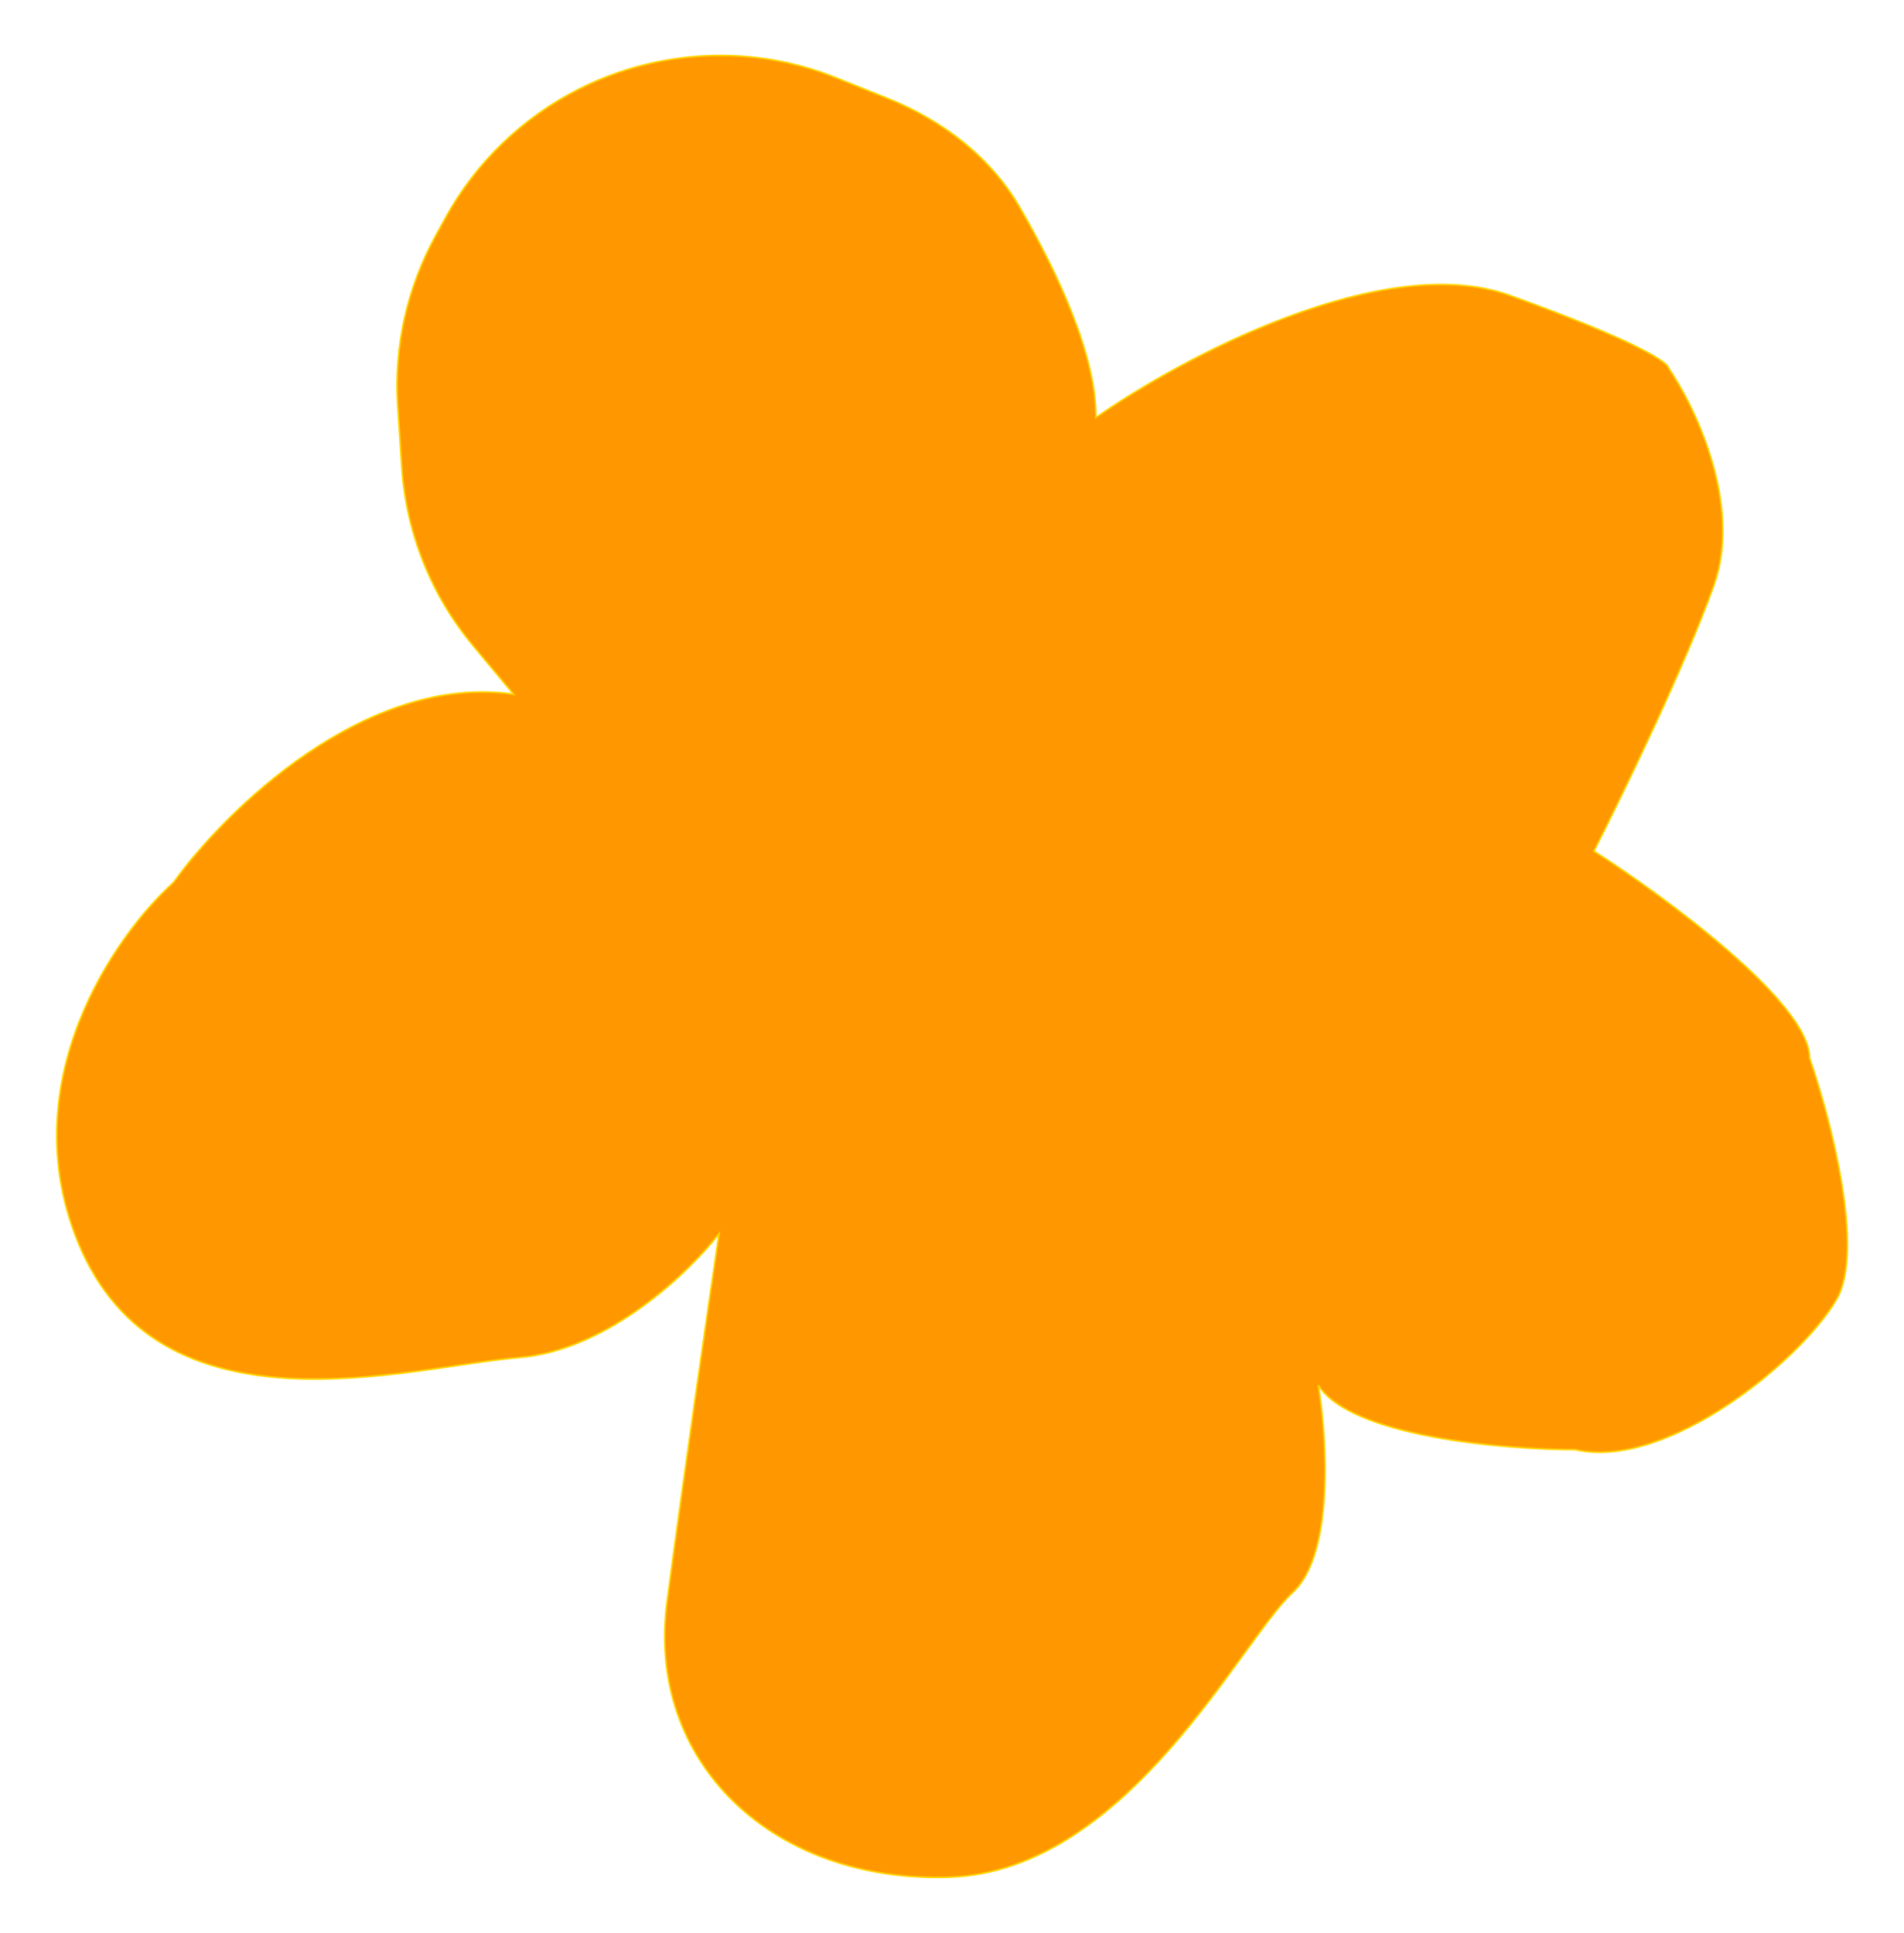 <?xml version="1.0" encoding="UTF-8"?> <svg xmlns="http://www.w3.org/2000/svg" width="854" height="867" viewBox="0 0 854 867" fill="none"><g filter="url(#filter0_f_652_1119)"><path d="M212.242 289.674L230.313 311.349C163.687 301.84 100.887 363.679 77.815 395.787C51.281 419.672 5.562 485.377 34.958 557.116C71.702 646.789 183.105 613.013 232.976 608.883C272.872 605.579 309.271 570.497 322.484 553.368C317.904 584.388 306.832 660.822 299.177 718.401C289.608 790.374 346.549 844.831 426.222 841.93C505.895 839.029 556.568 735.675 579.841 714.245C598.46 697.102 595.238 645.16 591.3 621.332C605.991 644.347 674.278 650.169 706.585 650.204C747.6 659.589 807.51 610.451 823.686 582.954C836.626 560.956 821.047 501.498 811.639 474.519C811.724 449.957 747.205 402.419 714.935 381.72C727.628 356.797 756.173 298.02 768.813 262.296C781.452 226.572 760.441 182.545 748.355 164.997C748.32 162.658 734.042 152.882 677.203 132.487C620.365 112.093 529.731 160.523 491.519 187.287C491.893 159.929 474.443 122.295 457.316 92.88C444.073 70.138 422.505 53.874 398.07 44.101L374.697 34.753C337.616 19.922 295.512 21.923 259.829 39.859C234.582 52.55 213.48 72.764 199.888 97.537L195.276 105.944C182.485 129.257 176.626 155.741 178.389 182.275L180.206 209.615C182.159 239.016 193.374 267.042 212.242 289.674Z" fill="#FF9800"></path><path d="M230.313 311.349L230.262 311.706L231.192 311.839L230.59 311.117L230.313 311.349ZM212.242 289.674L211.965 289.905L211.965 289.905L212.242 289.674ZM180.206 209.615L180.566 209.591L180.566 209.591L180.206 209.615ZM178.389 182.275L178.028 182.299L178.028 182.299L178.389 182.275ZM195.276 105.944L195.592 106.118L195.592 106.118L195.276 105.944ZM199.888 97.537L200.205 97.711L200.205 97.711L199.888 97.537ZM374.697 34.753L374.831 34.418L374.697 34.753ZM398.07 44.101L398.205 43.766L398.205 43.766L398.07 44.101ZM457.316 92.88L457.628 92.698L457.628 92.698L457.316 92.88ZM491.519 187.287L491.158 187.282L491.148 187.988L491.727 187.583L491.519 187.287ZM677.203 132.487L677.325 132.147L677.325 132.147L677.203 132.487ZM748.355 164.997L747.994 165.002L747.995 165.112L748.058 165.202L748.355 164.997ZM768.813 262.296L769.153 262.417L768.813 262.296ZM714.935 381.72L714.613 381.556L714.464 381.847L714.74 382.024L714.935 381.72ZM811.639 474.519L811.278 474.518L811.278 474.58L811.298 474.638L811.639 474.519ZM823.686 582.954L823.997 583.137L823.997 583.137L823.686 582.954ZM706.585 650.204L706.665 649.852L706.626 649.843L706.585 649.843L706.585 650.204ZM591.3 621.332L591.605 621.138L590.943 621.391L591.3 621.332ZM579.841 714.245L580.086 714.511L580.086 714.511L579.841 714.245ZM426.222 841.93L426.209 841.569L426.209 841.569L426.222 841.93ZM299.177 718.401L299.535 718.448L299.535 718.448L299.177 718.401ZM322.484 553.368L322.841 553.421L323.043 552.051L322.197 553.148L322.484 553.368ZM232.976 608.883L233.006 609.243L233.006 609.243L232.976 608.883ZM34.958 557.116L34.623 557.253L34.623 557.253L34.958 557.116ZM77.815 395.787L78.057 396.056L78.086 396.03L78.109 395.998L77.815 395.787ZM259.829 39.859L259.667 39.536L259.667 39.536L259.829 39.859ZM230.59 311.117L212.52 289.442L211.965 289.905L230.035 311.58L230.59 311.117ZM180.566 209.591L178.749 182.251L178.028 182.299L179.845 209.639L180.566 209.591ZM195.592 106.118L200.205 97.711L199.571 97.363L194.959 105.77L195.592 106.118ZM374.563 35.089L397.936 44.437L398.205 43.766L374.831 34.418L374.563 35.089ZM457.004 93.062C465.561 107.759 474.196 124.504 480.644 140.987C487.094 157.475 491.344 173.672 491.158 187.282L491.881 187.292C492.068 173.544 487.78 157.245 481.317 140.723C474.852 124.195 466.198 107.416 457.628 92.698L457.004 93.062ZM491.727 187.583C510.812 174.215 542.997 155.432 577.503 142.541C612.027 129.644 648.789 122.676 677.081 132.827L677.325 132.147C648.779 121.905 611.806 128.955 577.25 141.864C542.677 154.781 510.438 173.595 491.312 186.991L491.727 187.583ZM677.081 132.827C705.494 143.022 723.259 150.56 733.92 155.837C739.252 158.476 742.798 160.545 745.009 162.094C746.115 162.87 746.876 163.507 747.357 164.014C747.598 164.267 747.761 164.48 747.863 164.653C747.967 164.83 747.993 164.943 747.994 165.002L748.716 164.991C748.713 164.759 748.623 164.521 748.486 164.287C748.347 164.051 748.145 163.794 747.881 163.516C747.353 162.96 746.549 162.291 745.423 161.503C743.17 159.924 739.588 157.836 734.241 155.189C723.545 149.895 705.751 142.347 677.325 132.147L677.081 132.827ZM748.058 165.202C754.081 173.947 762.337 189.307 767.509 206.932C772.682 224.562 774.756 244.414 768.472 262.176L769.153 262.417C775.509 244.454 773.397 224.431 768.203 206.729C763.007 189.023 754.715 173.594 748.653 164.792L748.058 165.202ZM768.472 262.176C755.841 297.875 727.306 356.633 714.613 381.556L715.257 381.884C727.949 356.961 756.505 298.166 769.153 262.417L768.472 262.176ZM714.74 382.024C730.865 392.367 755.047 409.416 775.183 426.943C785.252 435.708 794.299 444.583 800.82 452.793C807.356 461.021 811.299 468.511 811.278 474.518L812.001 474.52C812.022 468.246 807.932 460.583 801.386 452.343C794.825 444.084 785.742 435.176 775.657 426.398C755.487 408.841 731.275 391.772 715.13 381.416L714.74 382.024ZM811.298 474.638C815.997 488.113 822.237 509.702 825.686 530.663C827.411 541.144 828.436 551.458 828.224 560.516C828.013 569.584 826.563 577.35 823.374 582.771L823.997 583.137C827.279 577.558 828.734 569.644 828.947 560.533C829.16 551.413 828.128 541.052 826.399 530.546C822.942 509.534 816.689 487.904 811.981 474.4L811.298 474.638ZM823.374 582.771C815.323 596.457 796.348 615.579 774.251 630.108C752.142 644.646 727.021 654.509 706.665 649.852L706.504 650.556C727.164 655.284 752.506 645.271 774.648 630.712C796.804 616.144 815.872 596.948 823.997 583.137L823.374 582.771ZM706.585 649.843C690.447 649.825 665.322 648.362 642.403 644.031C630.943 641.865 620.048 638.984 611.108 635.215C602.158 631.442 595.218 626.799 591.605 621.138L590.995 621.527C594.727 627.373 601.832 632.088 610.827 635.881C619.832 639.677 630.783 642.57 642.269 644.741C665.243 649.083 690.415 650.548 706.584 650.565L706.585 649.843ZM590.943 621.391C592.909 633.285 594.697 652.201 593.669 670.275C593.155 679.312 591.938 688.127 589.694 695.744C587.448 703.365 584.184 709.756 579.596 713.98L580.086 714.511C584.808 710.163 588.123 703.632 590.387 695.948C592.652 688.26 593.874 679.386 594.39 670.316C595.422 652.177 593.629 633.207 591.656 621.273L590.943 621.391ZM579.596 713.98C573.744 719.368 566.187 729.886 556.931 742.616C547.663 755.365 536.666 770.371 523.911 784.796C498.389 813.659 465.89 840.124 426.209 841.569L426.235 842.291C466.227 840.835 498.9 814.172 524.452 785.275C537.233 770.821 548.248 755.789 557.516 743.041C566.797 730.275 574.301 719.838 580.086 714.511L579.596 713.98ZM426.209 841.569C386.457 843.016 352.404 830.154 329.485 807.983C306.57 785.816 294.765 754.323 299.535 718.448L298.818 718.353C294.019 754.452 305.901 786.174 328.983 808.503C352.061 830.828 386.314 843.744 426.235 842.291L426.209 841.569ZM299.535 718.448C307.189 660.872 318.262 584.44 322.841 553.421L322.126 553.316C317.547 584.336 306.474 660.772 298.818 718.353L299.535 718.448ZM322.197 553.148C315.611 561.686 303.234 574.713 287.525 586.016C271.814 597.321 252.803 606.878 232.946 608.523L233.006 609.243C253.045 607.584 272.182 597.947 287.947 586.603C303.716 575.257 316.143 562.179 322.77 553.589L322.197 553.148ZM232.946 608.523C220.469 609.556 204.121 612.446 186.117 614.789C168.093 617.134 148.371 618.938 129.065 617.815C109.76 616.693 90.892 612.645 74.566 603.303C58.247 593.964 44.448 579.325 35.292 556.979L34.623 557.253C43.839 579.744 57.745 594.51 74.207 603.93C90.662 613.346 109.651 617.41 129.024 618.537C148.396 619.663 168.172 617.853 186.21 615.506C204.269 613.156 220.547 610.275 233.006 609.243L232.946 608.523ZM35.292 556.979C20.637 521.215 24.703 486.952 35.75 458.638C46.799 430.317 64.827 407.965 78.057 396.056L77.574 395.519C64.27 407.495 46.171 429.938 35.076 458.375C23.979 486.819 19.883 521.278 34.623 557.253L35.292 556.979ZM78.109 395.998C89.624 379.973 111.062 356.518 137.934 338.26C164.81 320.001 197.075 306.97 230.262 311.706L230.364 310.991C196.925 306.219 164.477 319.353 137.528 337.663C110.576 355.975 89.079 379.493 77.522 395.576L78.109 395.998ZM397.936 44.437C422.313 54.186 443.81 70.403 457.004 93.062L457.628 92.698C444.337 69.872 422.697 53.562 398.205 43.766L397.936 44.437ZM259.992 40.182C295.583 22.292 337.579 20.297 374.563 35.089L374.831 34.418C337.653 19.548 295.441 21.554 259.667 39.536L259.992 40.182ZM200.205 97.711C213.761 73.003 234.809 52.84 259.992 40.182L259.667 39.536C234.356 52.26 213.199 72.525 199.571 97.363L200.205 97.711ZM178.749 182.251C176.991 155.786 182.835 129.371 195.592 106.118L194.959 105.77C182.135 129.144 176.26 155.697 178.028 182.299L178.749 182.251ZM212.52 289.442C193.701 266.869 182.515 238.916 180.566 209.591L179.845 209.639C181.804 239.116 193.048 267.215 211.965 289.905L212.52 289.442Z" fill="#FFD600"></path></g><defs><filter id="filter0_f_652_1119" x="0.851" y="0.279" width="852.357" height="866.359" filterUnits="userSpaceOnUse" color-interpolation-filters="sRGB"><feFlood flood-opacity="0" result="BackgroundImageFix"></feFlood><feBlend mode="normal" in="SourceGraphic" in2="BackgroundImageFix" result="shape"></feBlend><feGaussianBlur stdDeviation="12.117" result="effect1_foregroundBlur_652_1119"></feGaussianBlur></filter></defs></svg> 
